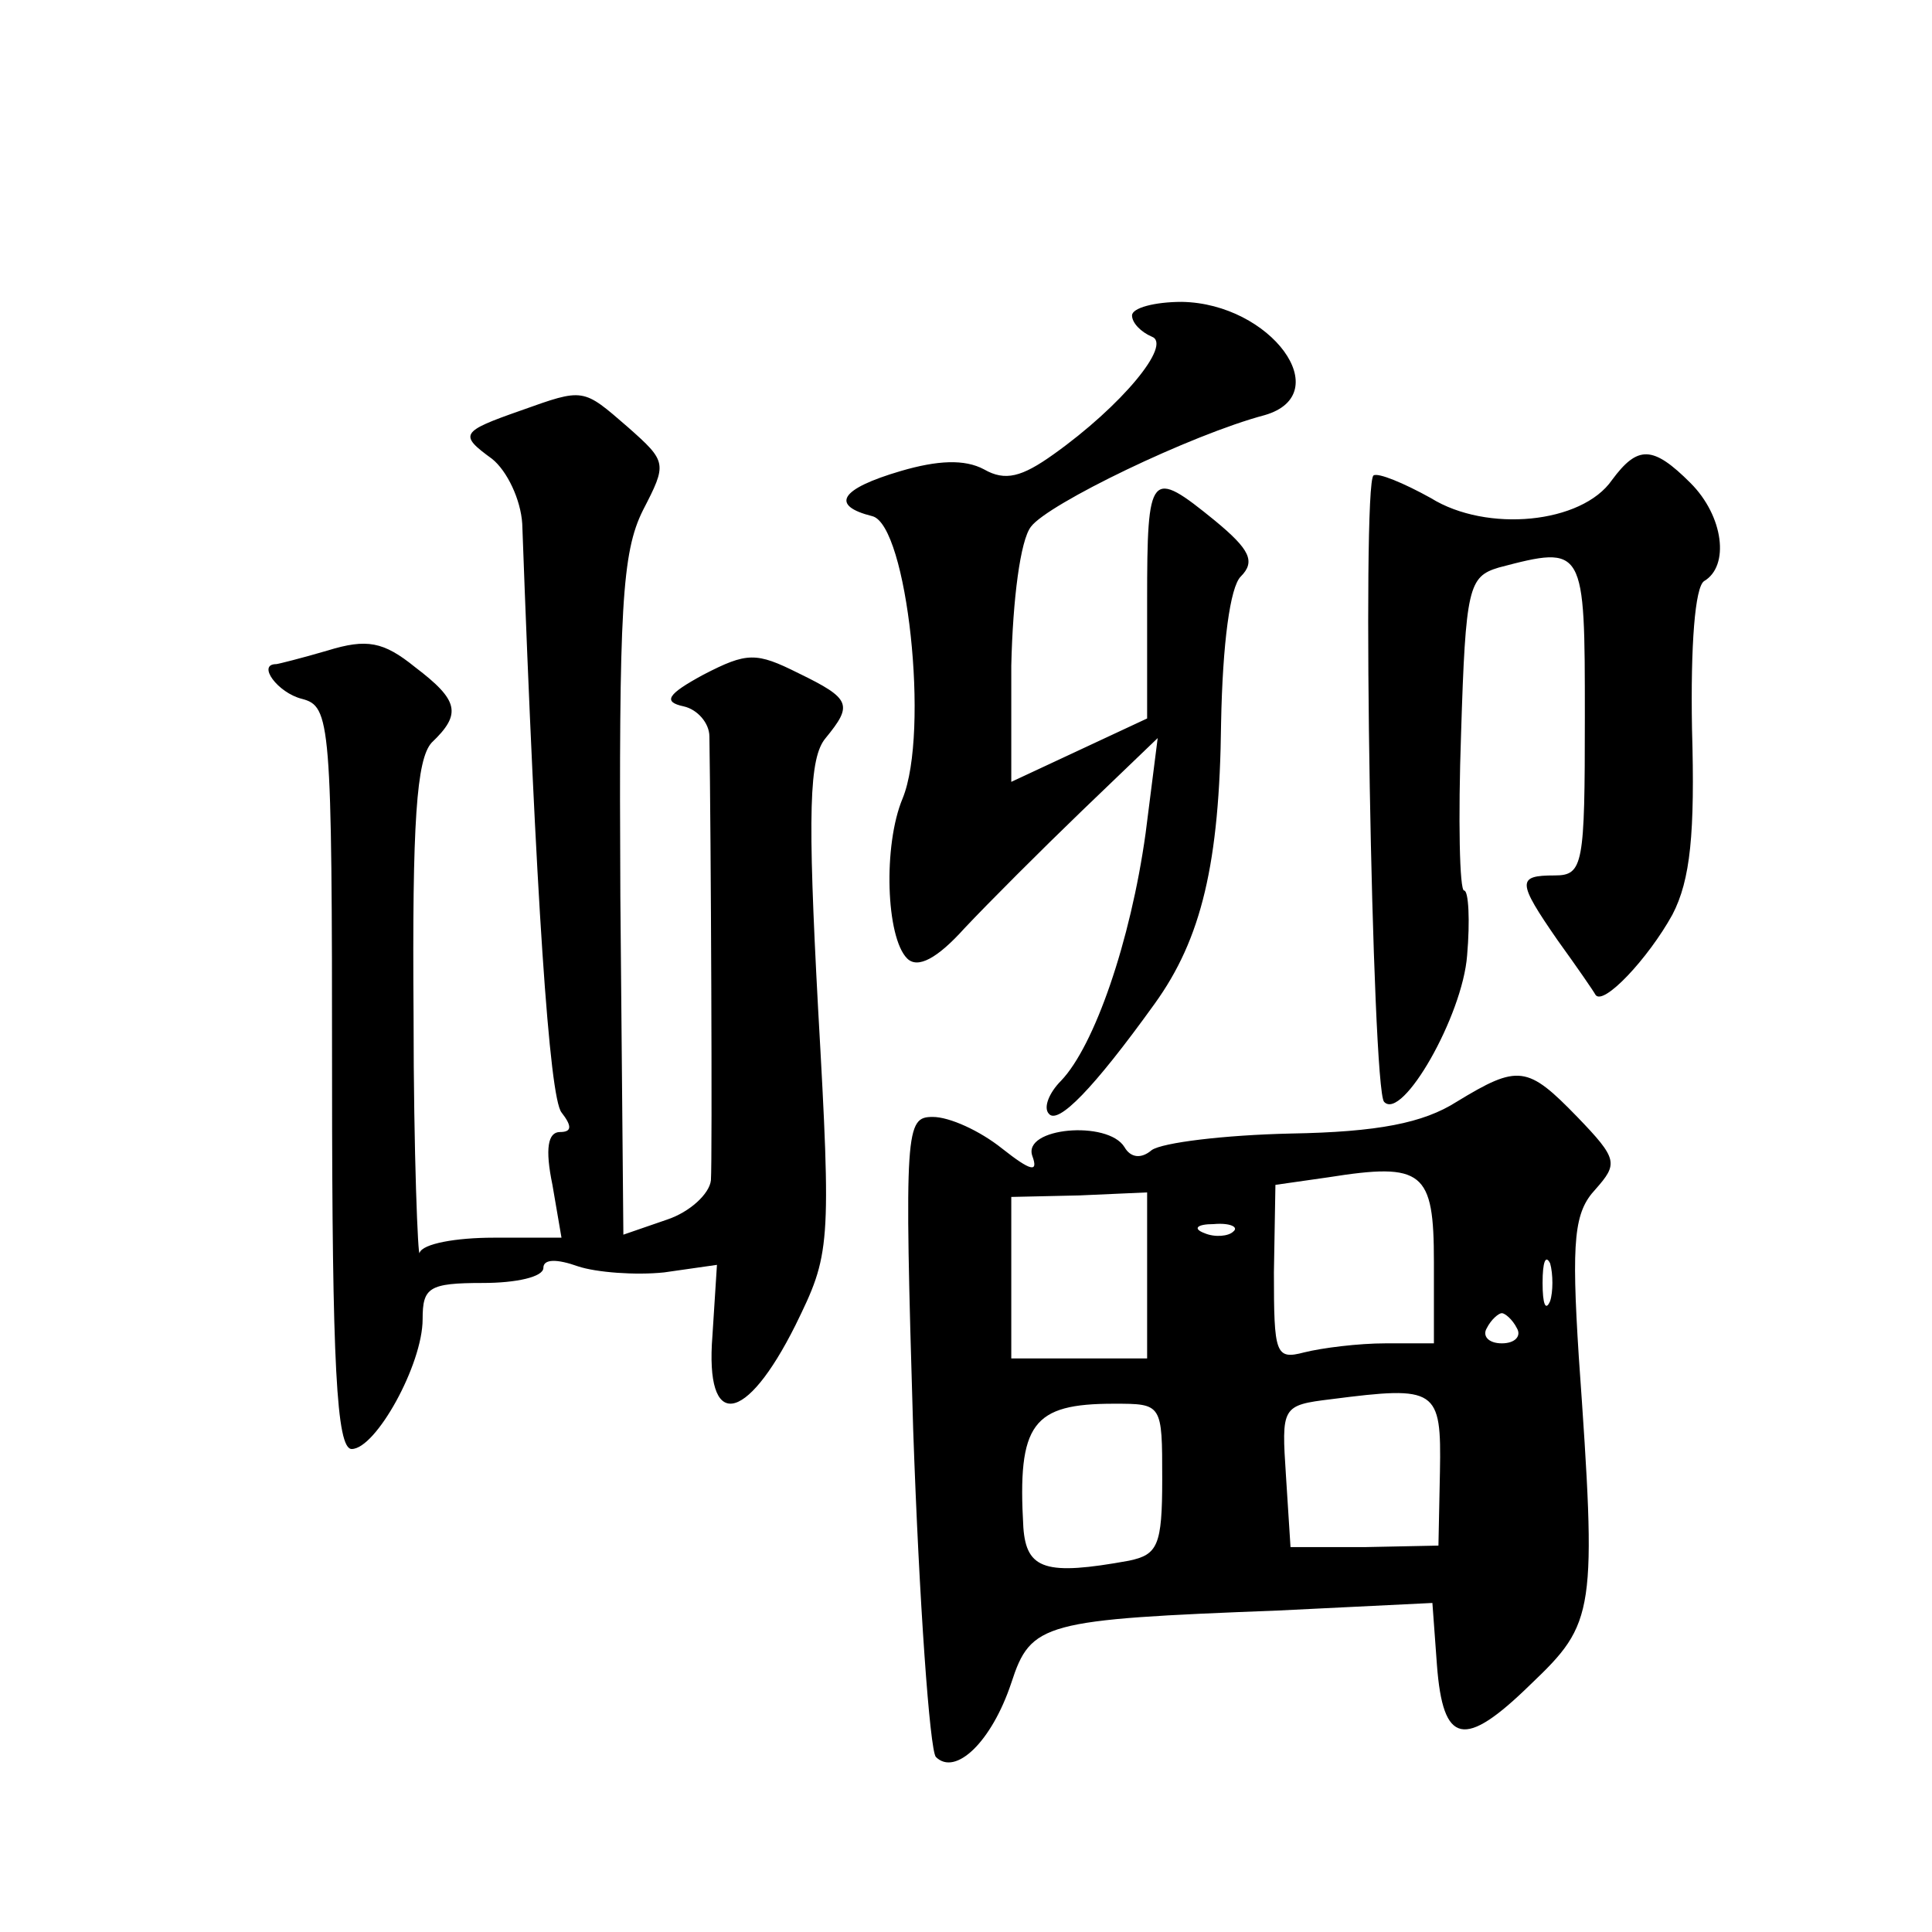 <?xml version="1.0" standalone="no"?>
<!DOCTYPE svg PUBLIC "-//W3C//DTD SVG 20010904//EN"
 "http://www.w3.org/TR/2001/REC-SVG-20010904/DTD/svg10.dtd">
<svg version="1.0" xmlns="http://www.w3.org/2000/svg"
 width="128pt" height="128pt" viewBox="0 0 128 128"
 preserveAspectRatio="xMidYMid meet">
<g transform="translate(0,128) scale(0.1,-0.1)"
fill="#0" stroke="none">
<path d="M750 1071 c0 -5 6 -11 13 -14 14 -5 -20 -46 -65 -78 -21 -15 -32 -18 -46
-10 -13 7 -31 6 -55 -1 -41 -12 -47 -23 -19 -30 23 -6 38 -143 20 -187 -13 -31
-11 -92 3 -106 7 -7 20 0 38 20 16 17 51 52 78 78 l50 48 -8 -63 c-10 -72 -34 -141
-56 -164 -8 -8 -12 -18 -8 -22 6 -7 29 16 70 73 31 43 43 93 44 186 1 53 6 90 13
97 10 10 6 18 -17 37 -43 35 -45 33 -45 -53 l0 -78 -45 -21 -45 -21 0 77 c1 44
6 83 13 92 11 15 106 61 155 74 48 14 4 74 -55 75 -18 0 -33 -4 -33 -9z M345 1008
c-40 -14 -41 -16 -19 -32 10 -8 19 -27 20 -43 9 -248 18 -380 26 -390 7 -9 7 -13
-1 -13 -8 0 -10 -11 -5 -35 l6 -35 -45 0 c-25 0 -47 -4 -49 -10 -1 -5 -4 65 -4
157 -1 129 2 170 12 181 20 19 18 28 -11 50 -21 17 -32 19 -58 11 -17 -5 -33 -9
-34 -9 -13 0 1 -19 17 -23 19 -5 20 -14 20 -251 0 -190 3 -246 13 -246 16 0 47
56 47 86 0 21 4 24 40 24 22 0 40 4 40 10 0 6 9 6 23 1 12 -4 38 -6 57 -4 l35 5
-3 -47 c-5 -63 22 -59 55 7 23 47 24 51 15 210 -7 130 -6 166 5 179 18 22 17 26
-18 43 -28 14 -34 14 -63 -1 -24 -13 -27 -18 -13 -21 9 -2 17 -11 17 -20 1 -63
2 -280 1 -294 -1 -9 -14 -21 -29 -26 l-29 -10 -2 224 c-1 191 1 228 15 256 16 31
16 32 -10 55 -30 26 -29 26 -71 11z M1068 962 c-20 -29 -83 -35 -120 -12 -18 10
-35 17 -38 15 -8 -5 -1 -407 7 -415 12 -13 52 57 55 97 2 23 1 43 -2 43 -3 0 -4
47 -2 104 3 97 5 104 25 110 57 15 57 14 57 -99 0 -98 -1 -105 -20 -105 -25 0 -25
-4 2 -43 13 -18 24 -34 25 -36 5 -8 35 24 51 53 12 23 15 54 13 123 -1 56 2 94
8 98 17 10 13 43 -9 65 -25 25 -35 25 -52 2z M965 550 c-22 -14 -52 -20 -110 -21
-44 -1 -85 -6 -92 -11 -7 -6 -14 -5 -18 2 -11 18 -68 13 -61 -6 4 -11 -1 -10 -20
5 -15 12 -35 21 -46 21 -18 0 -19 -7 -13 -207 4 -115 11 -212 15 -217 13 -13 37
10 50 49 13 40 21 42 177 48 l102 5 3 -41 c4 -53 18 -56 62 -13 43 41 44 47 32
217 -5 78 -3 96 11 111 15 17 15 20 -12 48 -33 34 -39 35 -80 10z m-15 -106 l0
-54 -32 0 c-18 0 -42 -3 -54 -6 -19 -5 -20 -1 -20 53 l1 58 35 5 c63 10 70 4 70
-56z m-190 -9 l0 -55 -45 0 -45 0 0 53 0 54 45 1 45 2 0 -55z m57 29 c-3 -3 -12
-4 -19 -1 -8 3 -5 6 6 6 11 1 17 -2 13 -5z m210 -46 c-3 -7 -5 -2 -5 12 0 14 2
19 5 13 2 -7 2 -19 0 -25z m-22 -18 c3 -5 -1 -10 -10 -10 -9 0 -13 5 -10 10 3 6
8 10 10 10 2 0 7 -4 10 -10z m-51 -95 l-1 -49 -49 -1 -49 0 -3 47 c-3 46 -3 47
30 51 70 9 73 7 72 -48z m-184 -5 c0 -44 -3 -50 -22 -54 -55 -10 -68 -6 -70 22
-4 69 6 82 60 82 32 0 32 0 32 -50z"/>
</g>
</svg>
